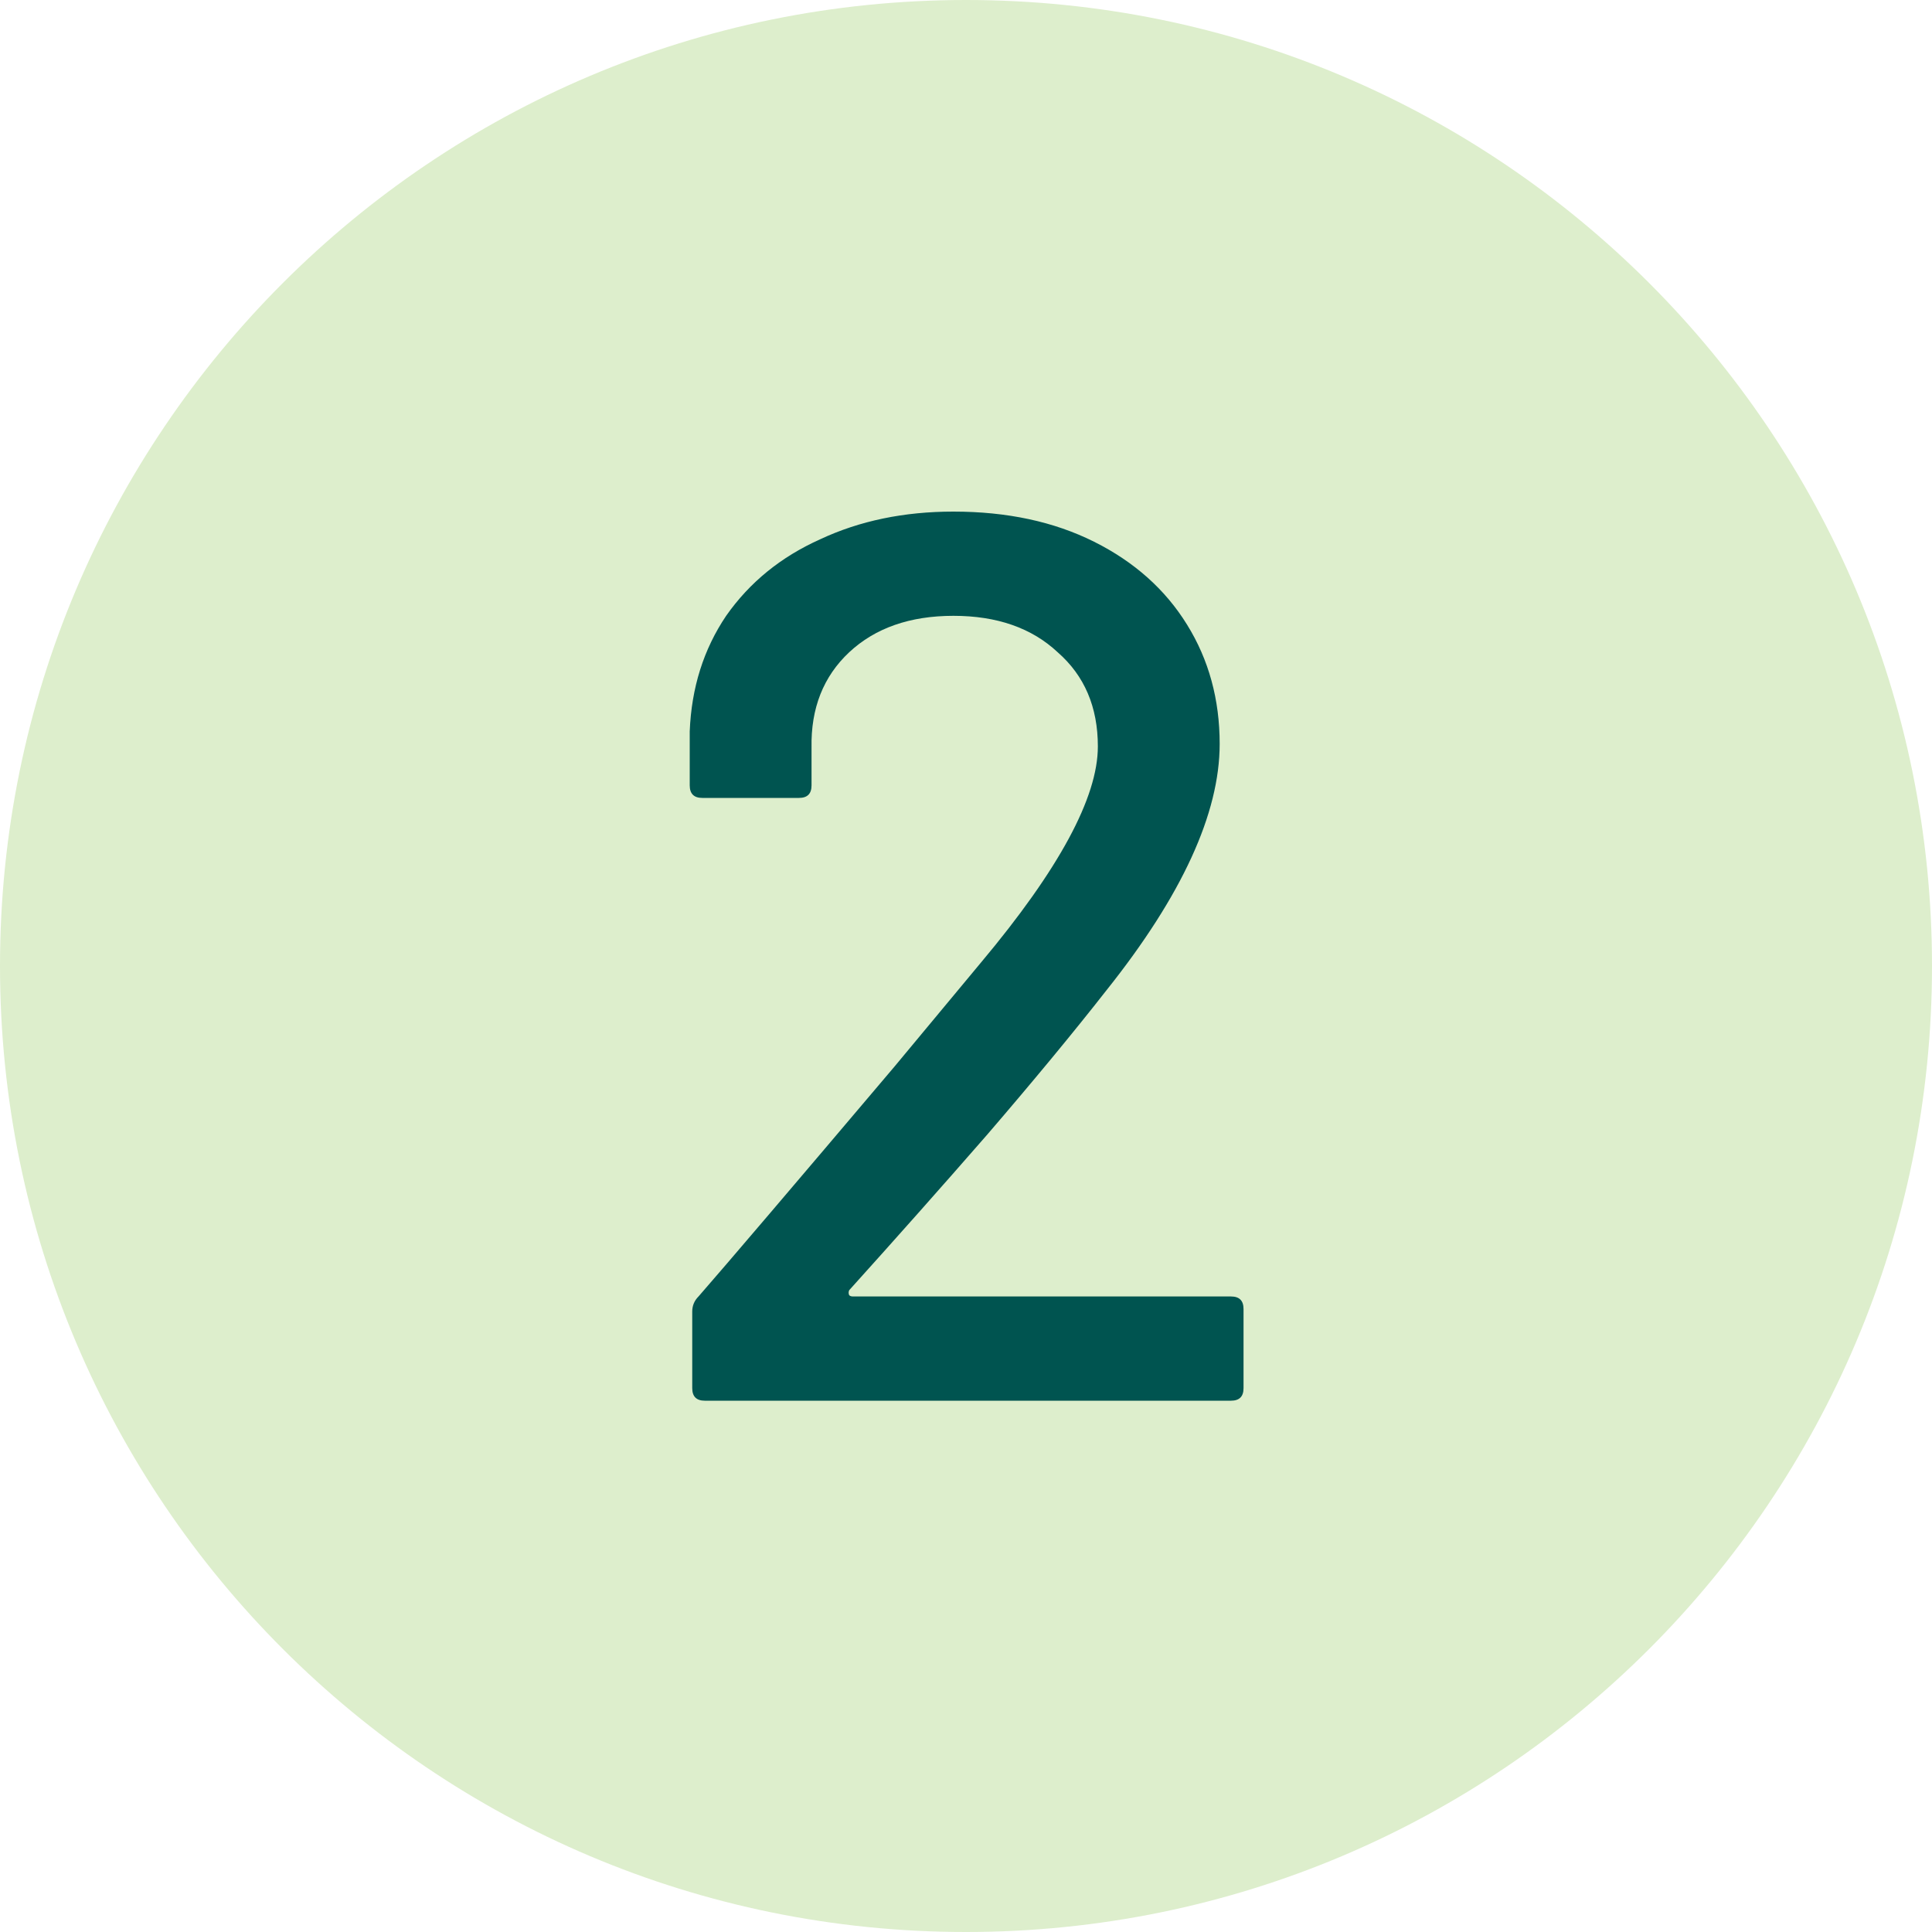 <svg width="20" height="20" viewBox="0 0 20 20" fill="none" xmlns="http://www.w3.org/2000/svg">
<path d="M0 10C0 4.477 4.477 0 10 0C15.523 0 20 4.477 20 10C20 15.523 15.523 20 10 20C4.477 20 0 15.523 0 10Z" fill="#DDEECC"/>
<path d="M8.791 13.356C8.783 13.373 8.783 13.391 8.791 13.408C8.8 13.417 8.813 13.421 8.83 13.421H12.743C12.83 13.421 12.873 13.464 12.873 13.551V14.37C12.873 14.457 12.83 14.5 12.743 14.5H7.296C7.21 14.5 7.166 14.457 7.166 14.37V13.577C7.166 13.516 7.188 13.464 7.231 13.421C7.526 13.083 8.202 12.29 9.259 11.042L10.156 9.963C10.962 9.001 11.365 8.256 11.365 7.727C11.365 7.32 11.227 6.995 10.949 6.752C10.681 6.501 10.321 6.375 9.87 6.375C9.42 6.375 9.06 6.501 8.791 6.752C8.523 7.003 8.393 7.333 8.401 7.74V8.13C8.401 8.217 8.358 8.26 8.271 8.26H7.27C7.184 8.26 7.14 8.217 7.14 8.13V7.571C7.158 7.12 7.283 6.722 7.517 6.375C7.76 6.028 8.085 5.764 8.492 5.582C8.9 5.391 9.359 5.296 9.87 5.296C10.425 5.296 10.91 5.4 11.326 5.608C11.742 5.816 12.063 6.102 12.288 6.466C12.514 6.83 12.626 7.242 12.626 7.701C12.626 8.42 12.236 9.27 11.456 10.249C11.11 10.691 10.698 11.189 10.221 11.744C9.745 12.29 9.268 12.827 8.791 13.356Z" fill="#005450"/>
</svg>
